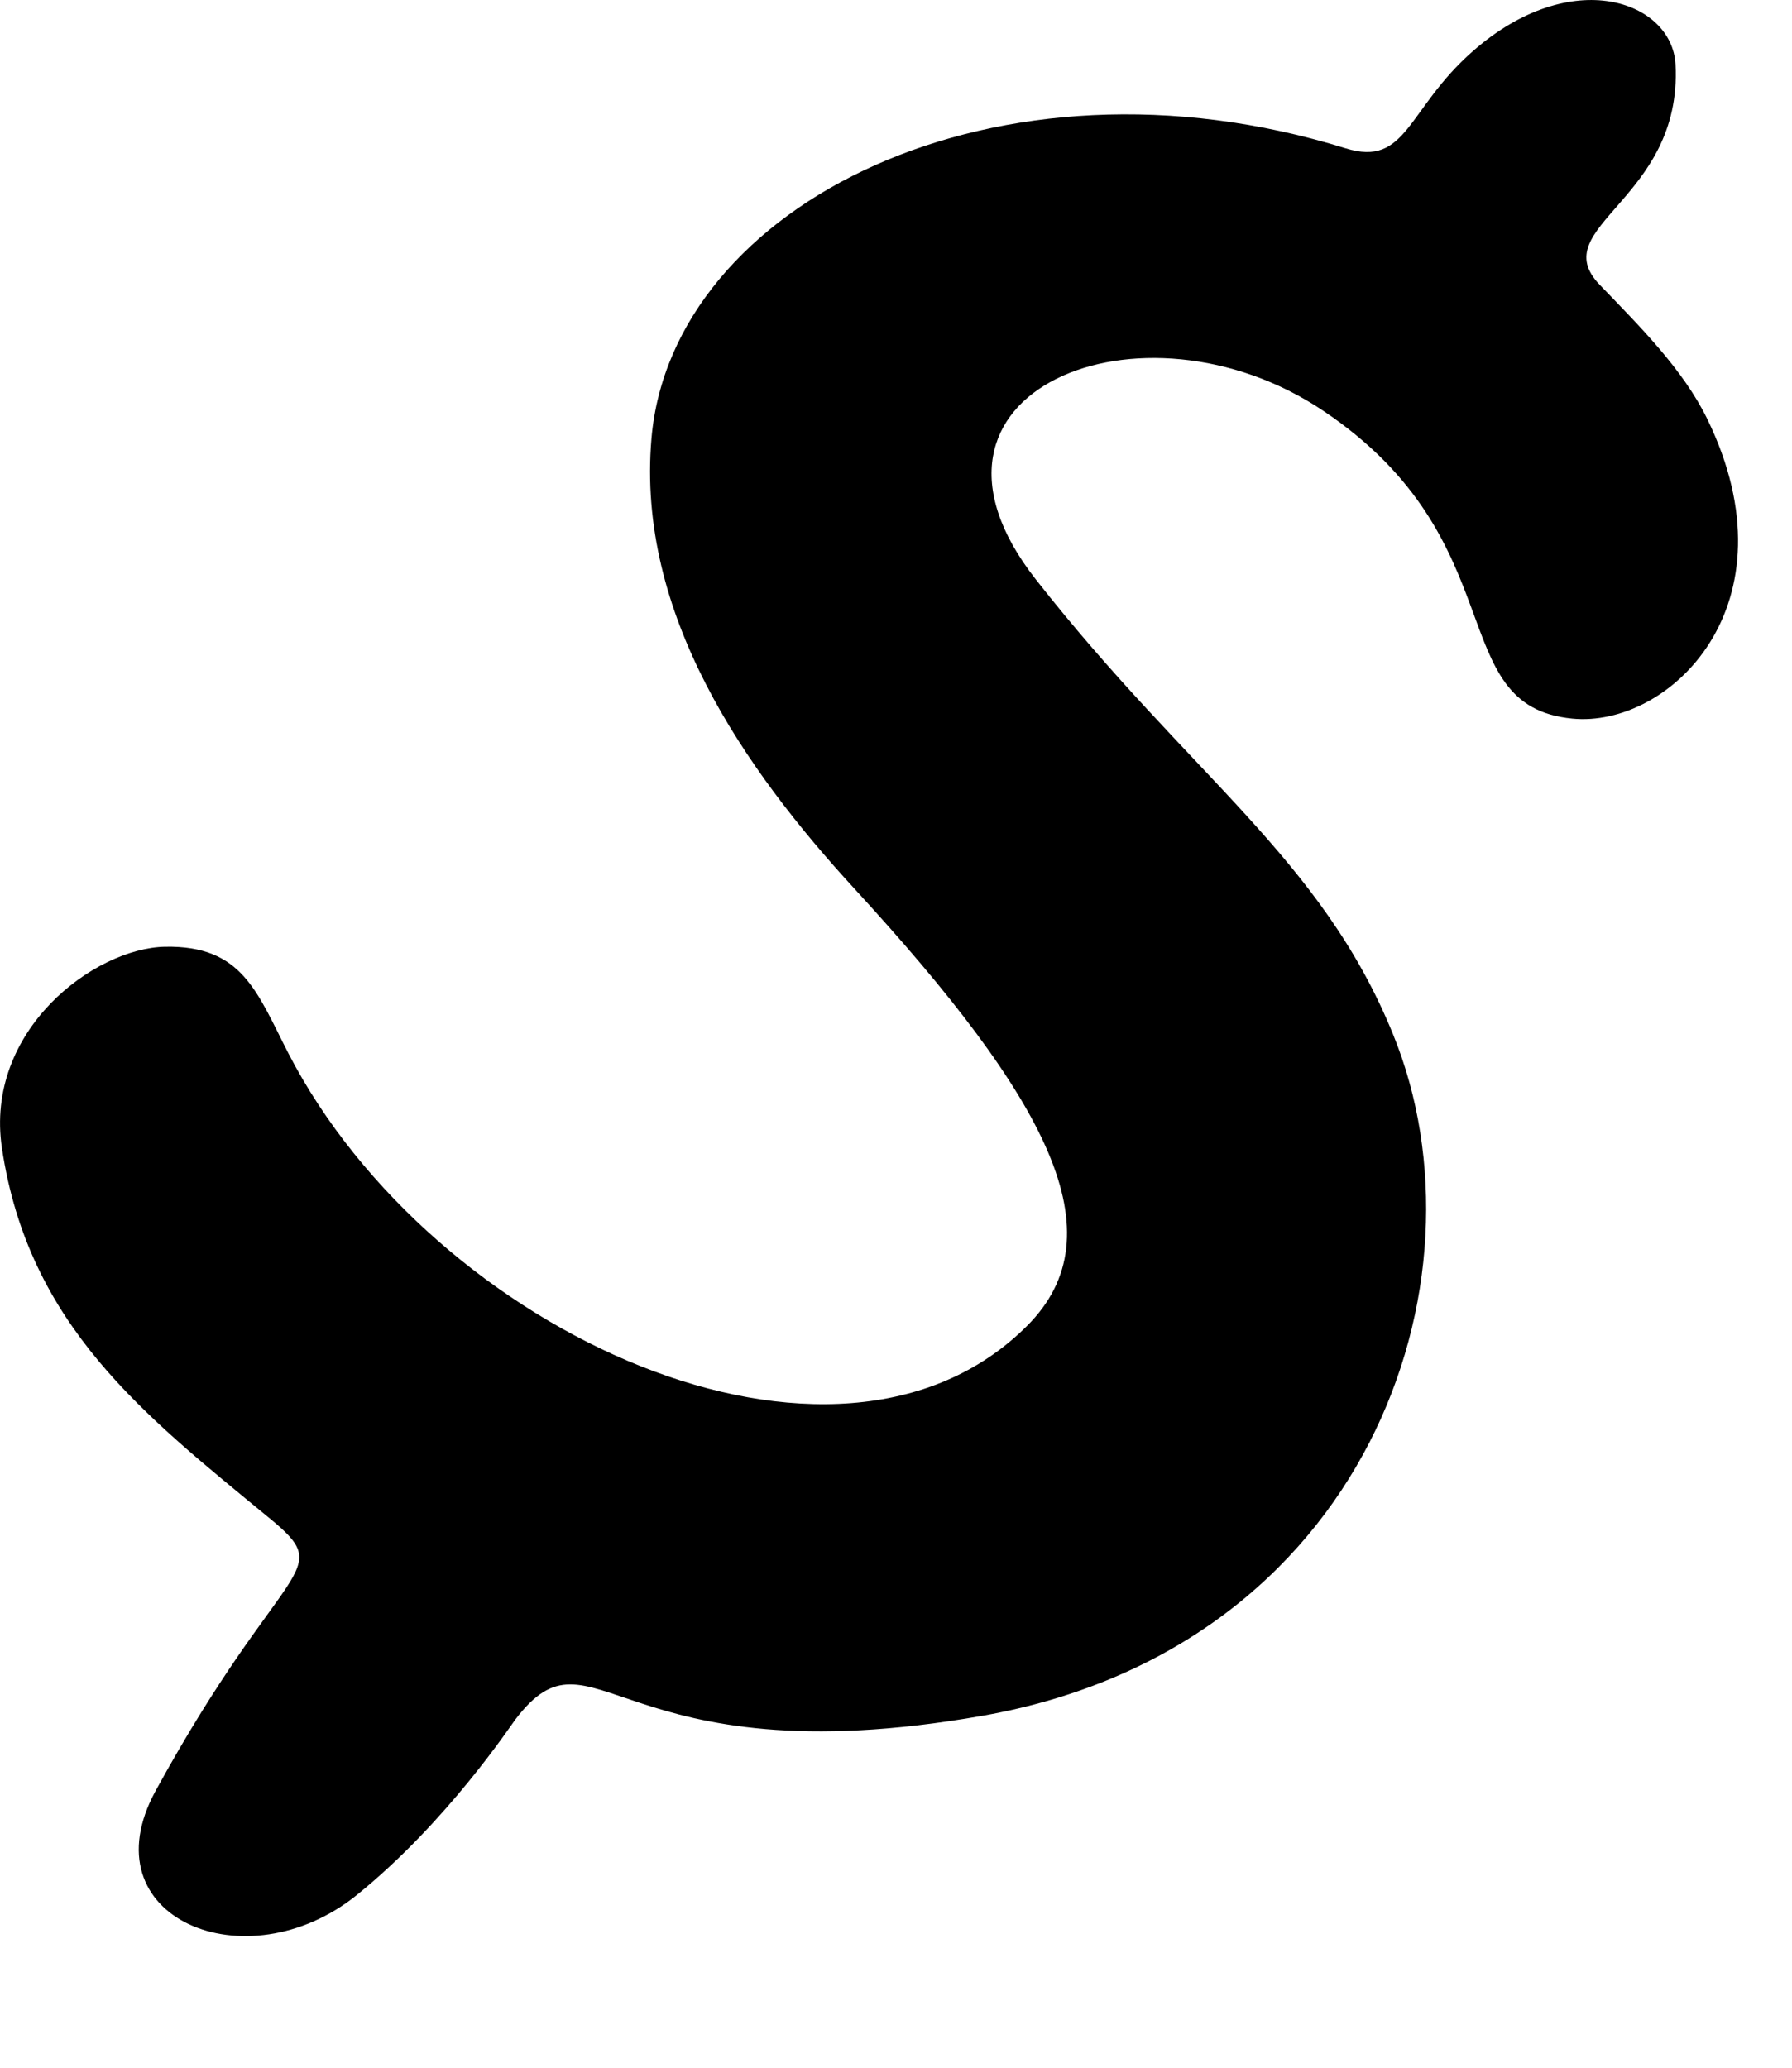 <?xml version="1.0" encoding="utf-8"?>
<svg xmlns="http://www.w3.org/2000/svg" fill="none" height="100%" overflow="visible" preserveAspectRatio="none" style="display: block;" viewBox="0 0 13 15" width="100%">
<path d="M9.762 1.076C10.209 1.214 10.204 0.793 10.685 0.371C11.401 -0.258 12.131 0.008 12.155 0.468C12.206 1.451 11.199 1.644 11.605 2.066C11.896 2.368 12.211 2.681 12.386 3.041C13.041 4.388 12.111 5.282 11.406 5.213C10.464 5.121 11.004 3.923 9.601 2.981C8.284 2.096 6.444 2.839 7.514 4.203C8.635 5.632 9.585 6.221 10.107 7.506C10.837 9.299 9.909 11.957 7.126 12.447C4.464 12.915 4.309 11.726 3.74 12.472C3.712 12.507 3.247 13.214 2.591 13.745C1.785 14.398 0.624 13.912 1.13 12.989C2.061 11.29 2.452 11.422 1.952 11.011C1.049 10.268 0.207 9.619 0.014 8.329C-0.114 7.474 0.684 6.878 1.197 6.868C1.759 6.857 1.864 7.198 2.092 7.641C3.14 9.672 6.067 11.001 7.45 9.619C8.12 8.951 7.602 7.976 6.204 6.453C5.395 5.574 4.617 4.449 4.726 3.181C4.871 1.482 7.234 0.292 9.762 1.076Z" fill="black" id="vector_19"/>
</svg>